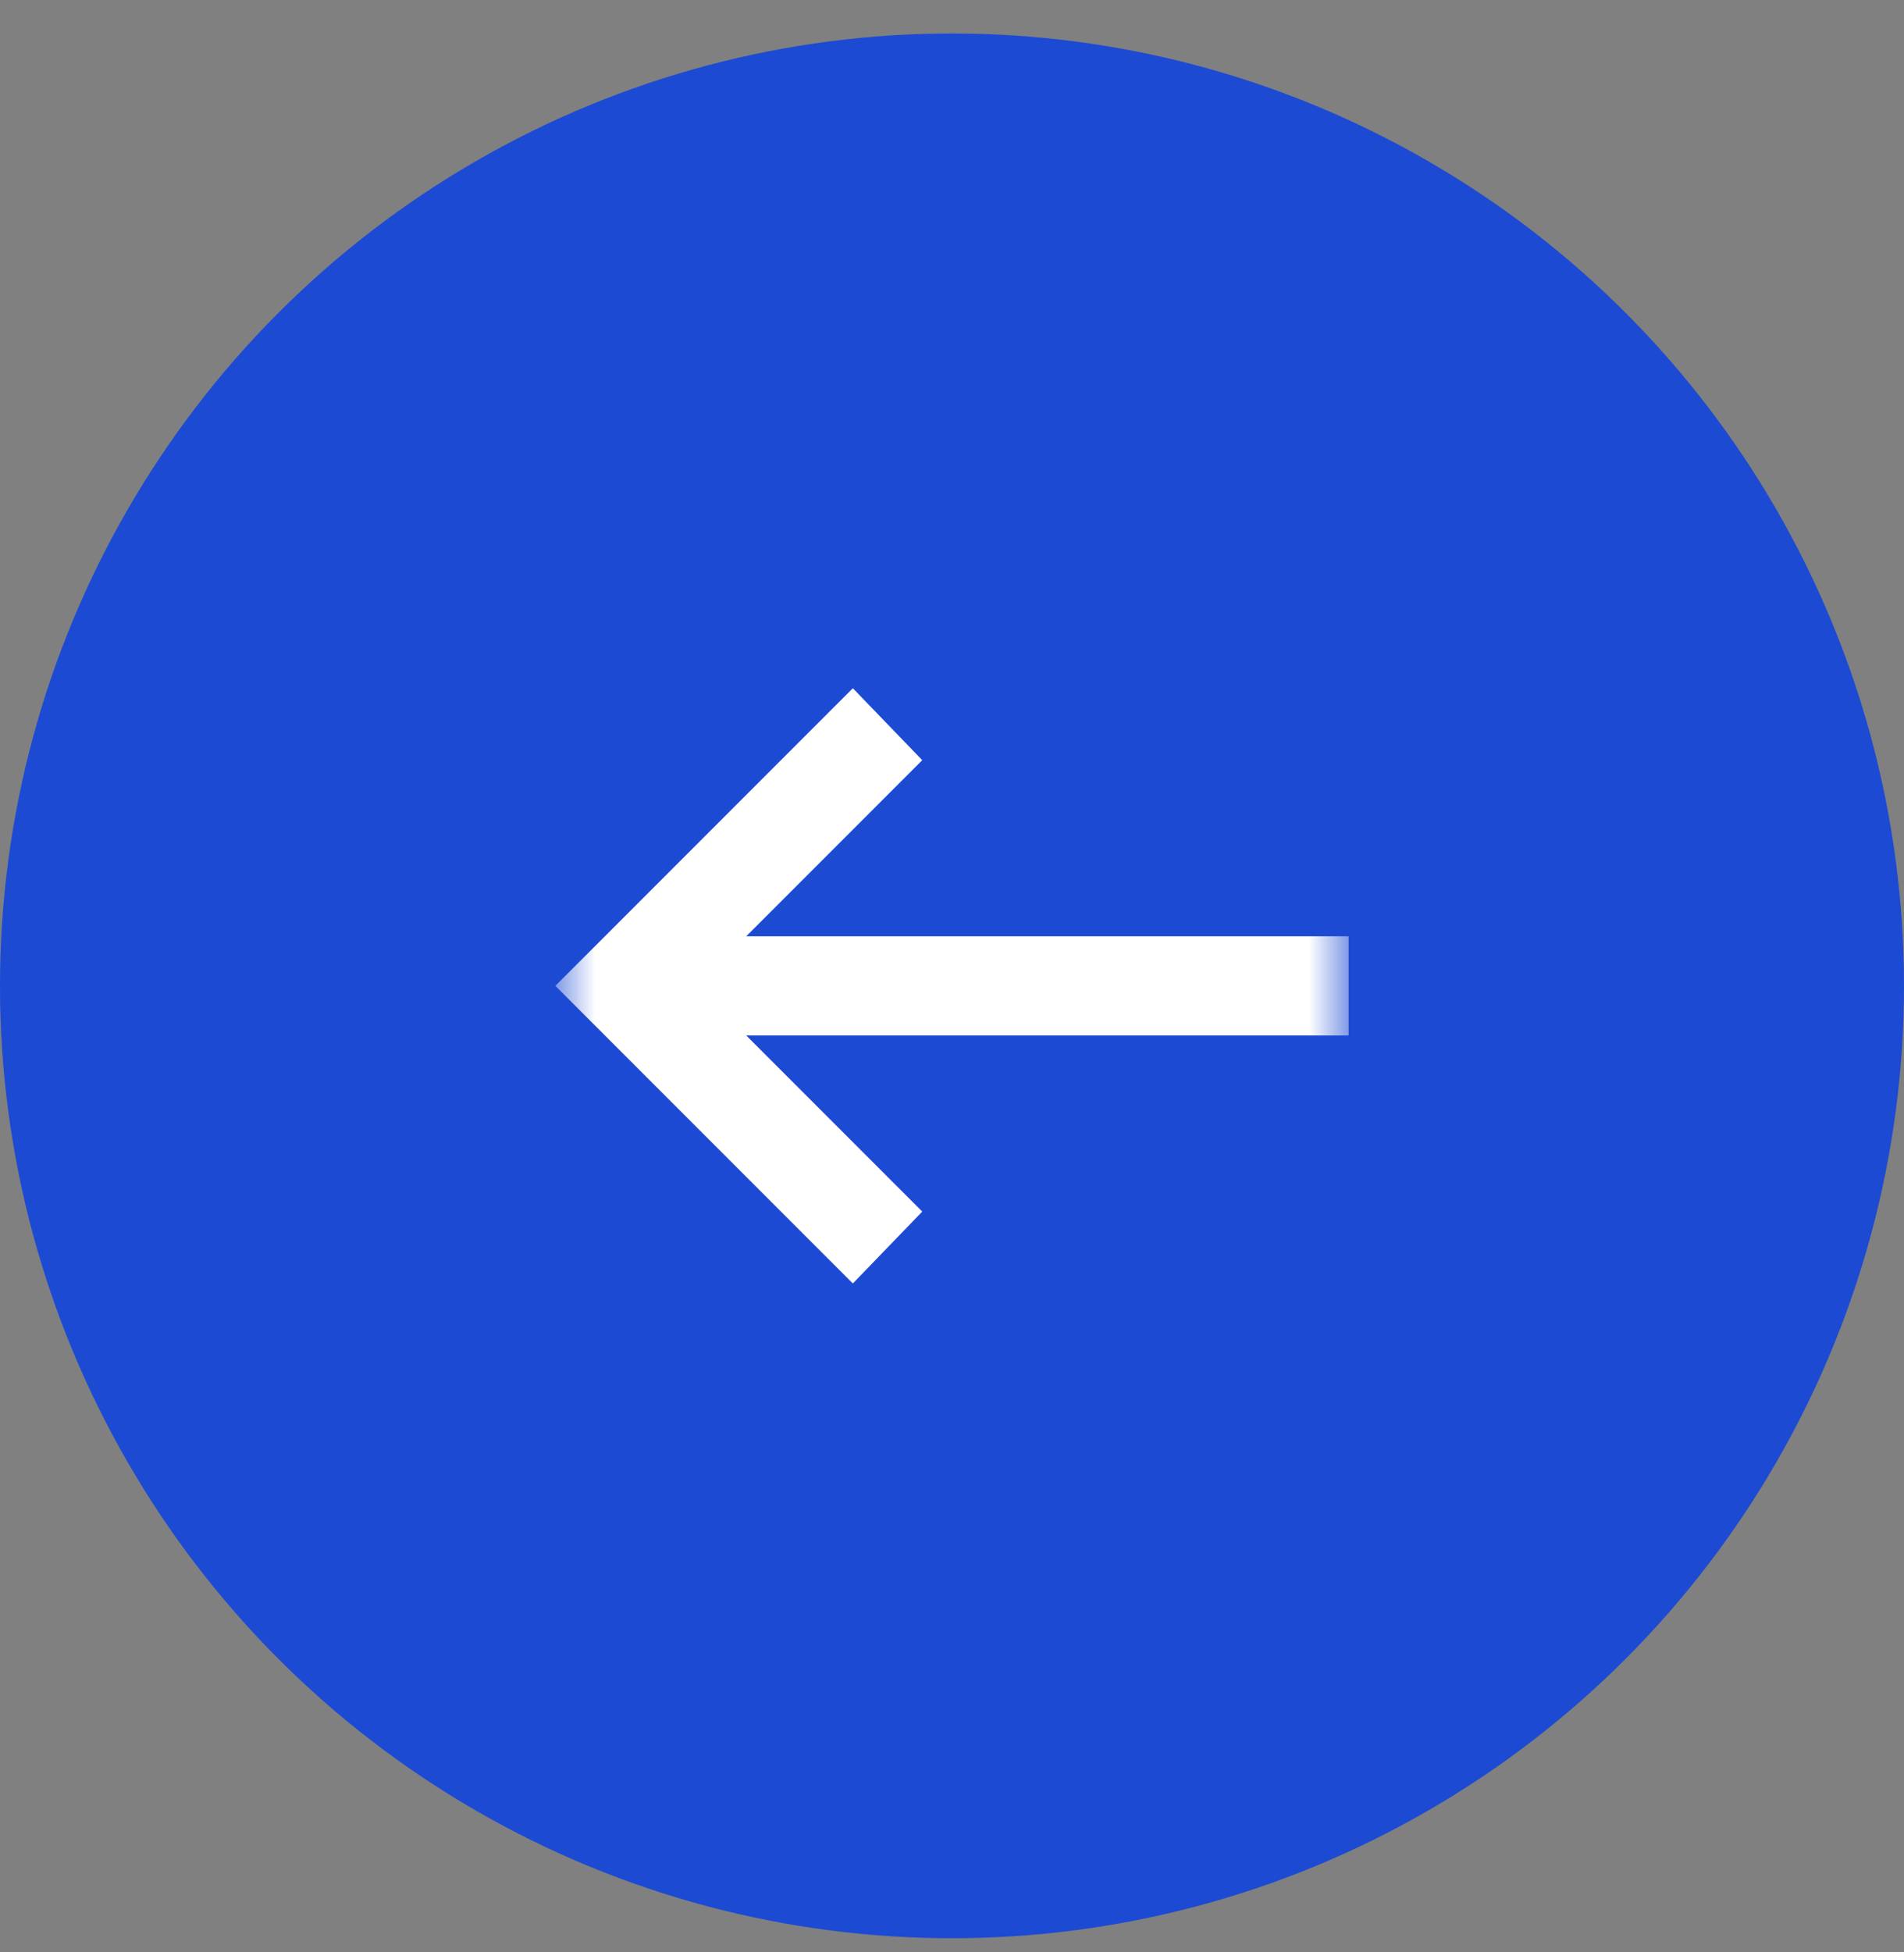 <?xml version="1.0" encoding="UTF-8"?> <svg xmlns="http://www.w3.org/2000/svg" width="40" height="41" viewBox="0 0 40 41" fill="none"><rect x="0" y="0" width="40" height="41" fill="#808080" stroke="none"/><circle cx="20" cy="20" r="20" transform="matrix(-1 0 0 1 40 0.703)" fill="#1C4AD3"></circle><mask id="mask0_285_329" style="mask-type:alpha" maskUnits="userSpaceOnUse" x="11" y="12" width="18" height="18"><rect width="16.667" height="16.667" transform="matrix(-1 0 0 1 28.333 12.37)" fill="#D9D9D9"></rect></mask><g mask="url(#mask0_285_329)"><path d="M17.917 26.953L19.375 25.443L15.677 21.745H28.333V19.662H15.677L19.375 15.964L17.917 14.453L11.667 20.703L17.917 26.953Z" fill="white"></path></g></svg> 